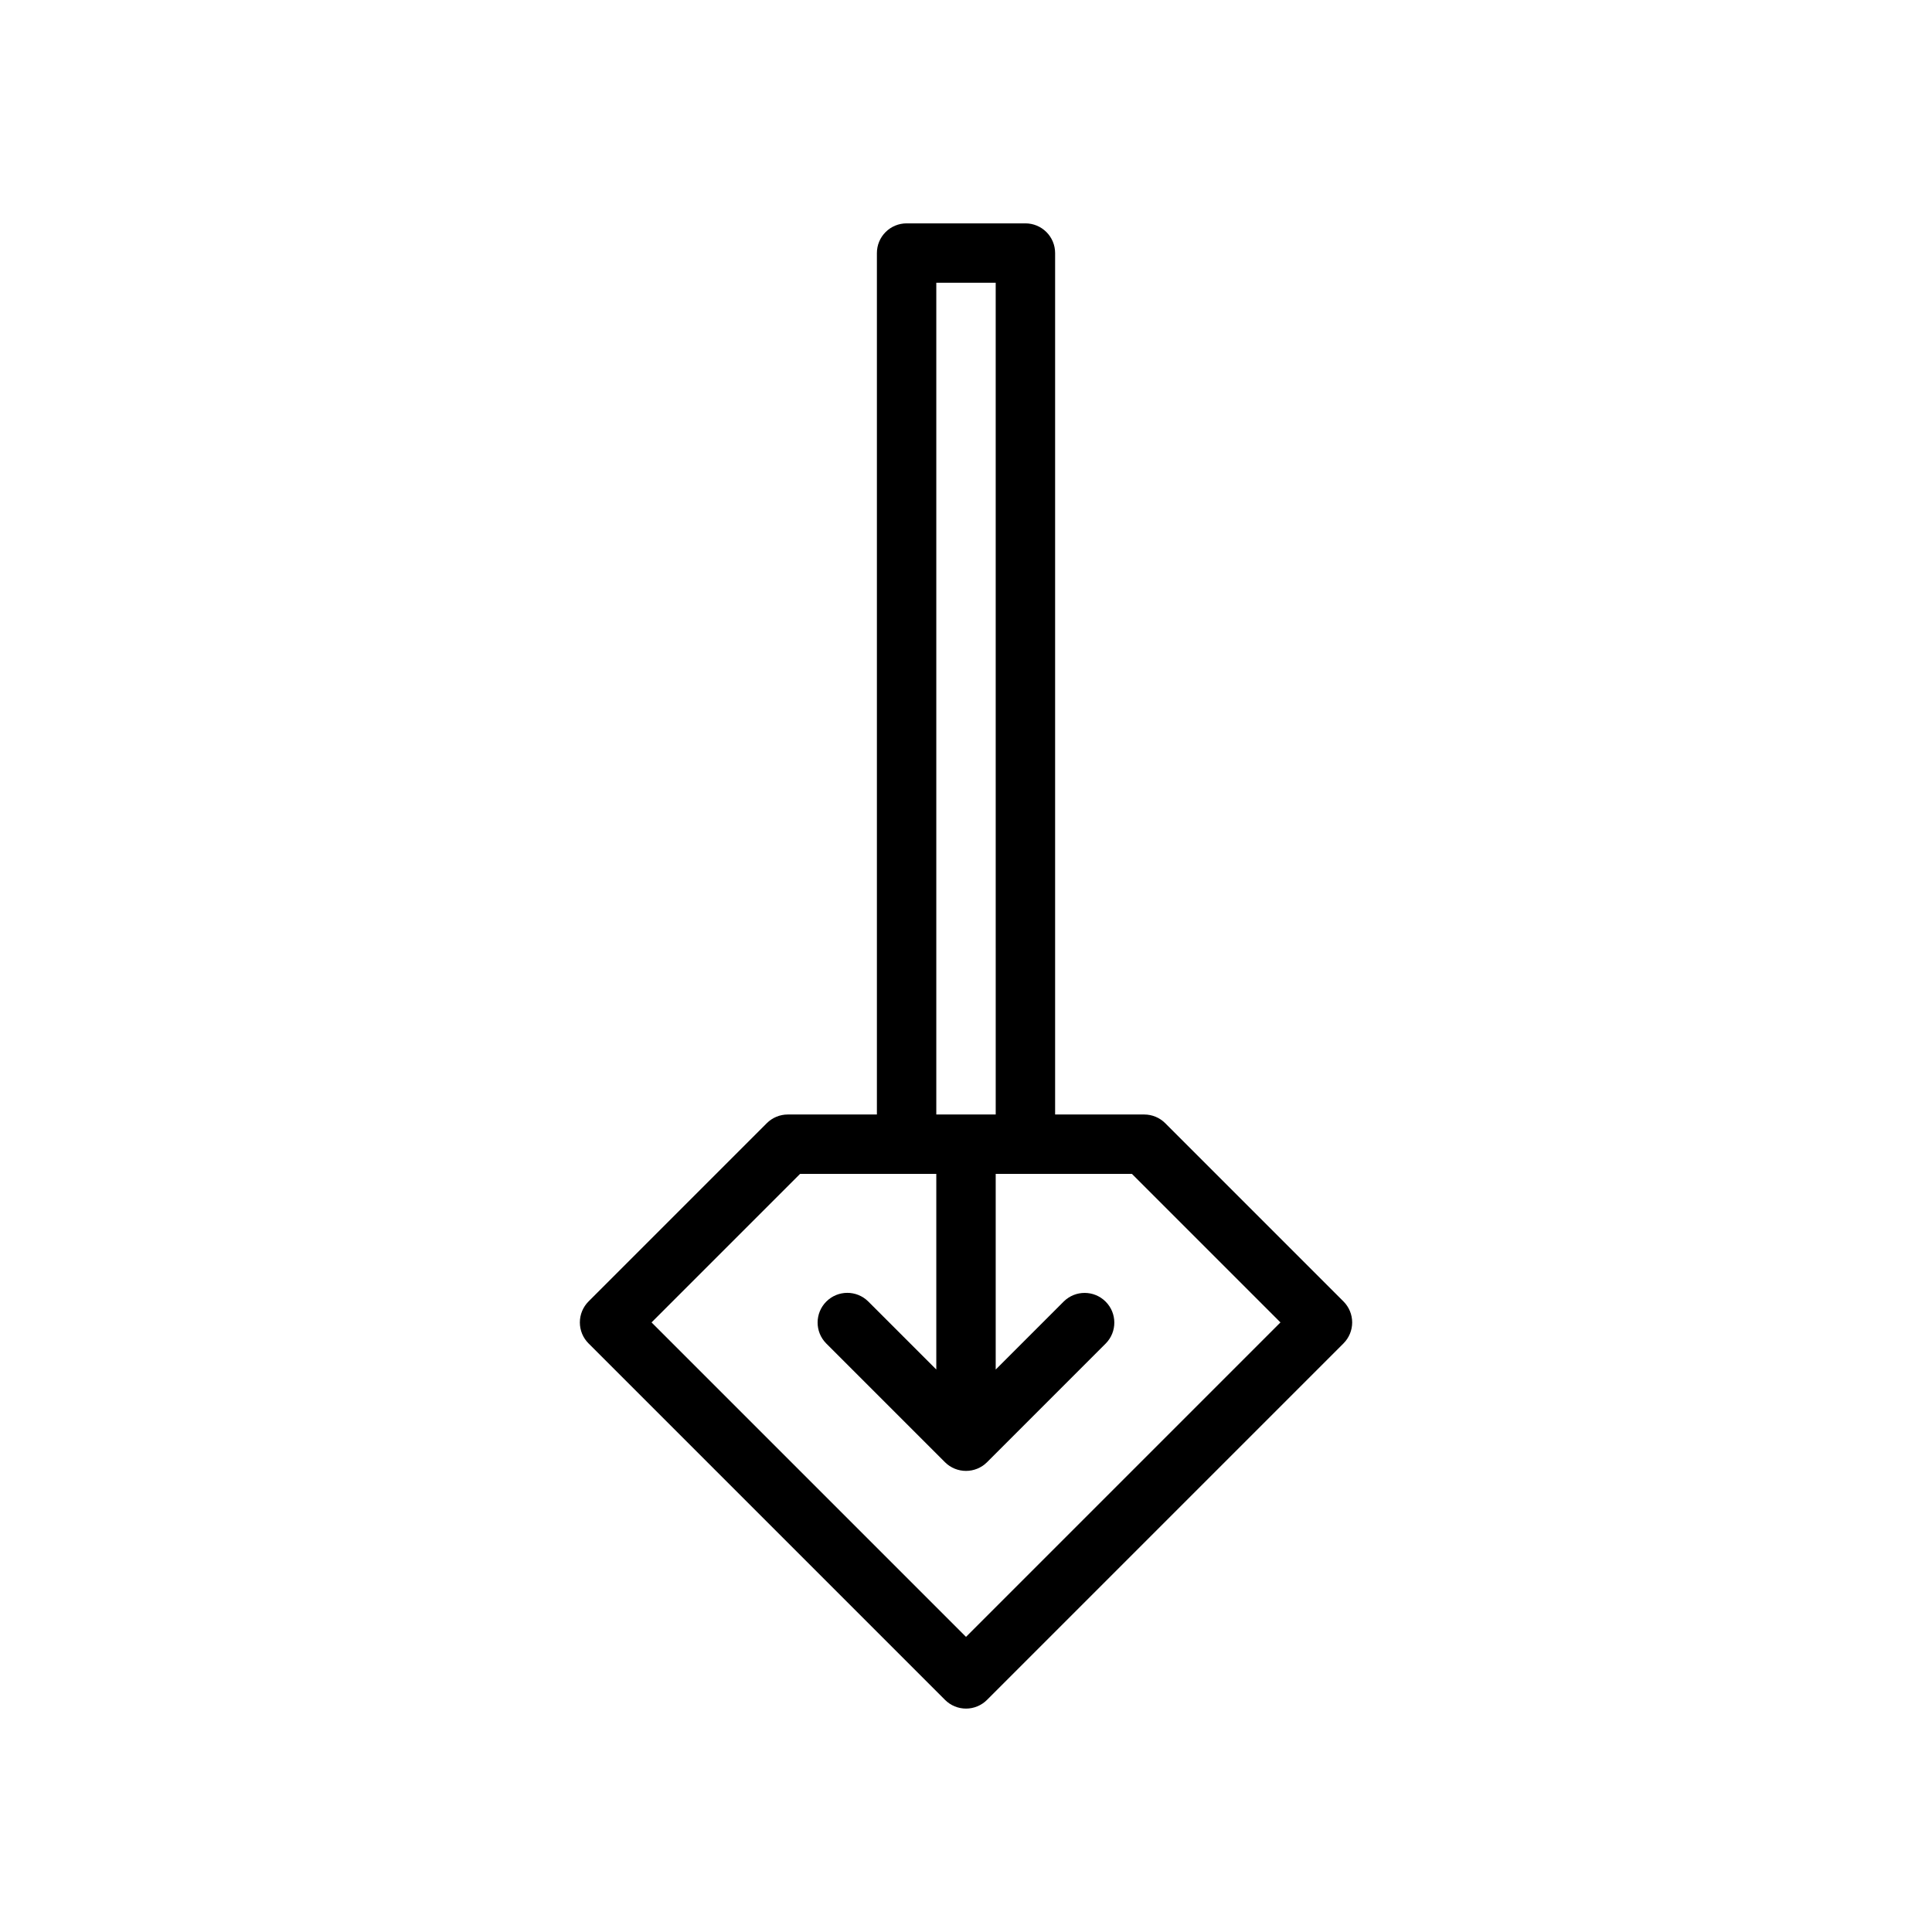 <?xml version="1.0" encoding="UTF-8"?>
<!-- Uploaded to: ICON Repo, www.iconrepo.com, Generator: ICON Repo Mixer Tools -->
<svg fill="#000000" width="800px" height="800px" version="1.1" viewBox="144 144 512 512" xmlns="http://www.w3.org/2000/svg">
 <path d="m452.8 441.66c-1.477-1.477-3.481-2.305-5.566-2.305h-23.617v-228.29c0-2.09-0.828-4.09-2.305-5.566-1.477-1.477-3.477-2.305-5.566-2.305h-31.488c-2.086 0-4.09 0.828-5.566 2.305-1.477 1.477-2.305 3.477-2.305 5.566v228.29h-23.617c-2.086 0-4.09 0.828-5.566 2.305l-47.23 47.23v0.004c-1.477 1.477-2.305 3.477-2.305 5.566 0 2.086 0.828 4.09 2.305 5.562l94.465 94.465c1.477 1.477 3.477 2.309 5.566 2.309 2.086 0 4.09-0.832 5.566-2.309l94.465-94.465h-0.004c1.477-1.473 2.309-3.477 2.309-5.562 0-2.09-0.832-4.09-2.309-5.566zm-52.797 136.13-83.336-83.336 39.359-39.359h36.102v51.844l-18.051-18.051 0.004 0.004c-3.082-3.043-8.039-3.027-11.098 0.035-3.062 3.059-3.078 8.016-0.035 11.094l31.488 31.488c3.078 3.059 8.051 3.059 11.133 0l0.004-0.004 31.48-31.484c3.027-3.082 3.004-8.027-0.051-11.078-3.051-3.055-7.996-3.078-11.078-0.051l-18.051 18.051v-51.848h36.102l39.359 39.359zm-7.875-358.86h15.742l0.004 220.42h-15.746z"/>
</svg>